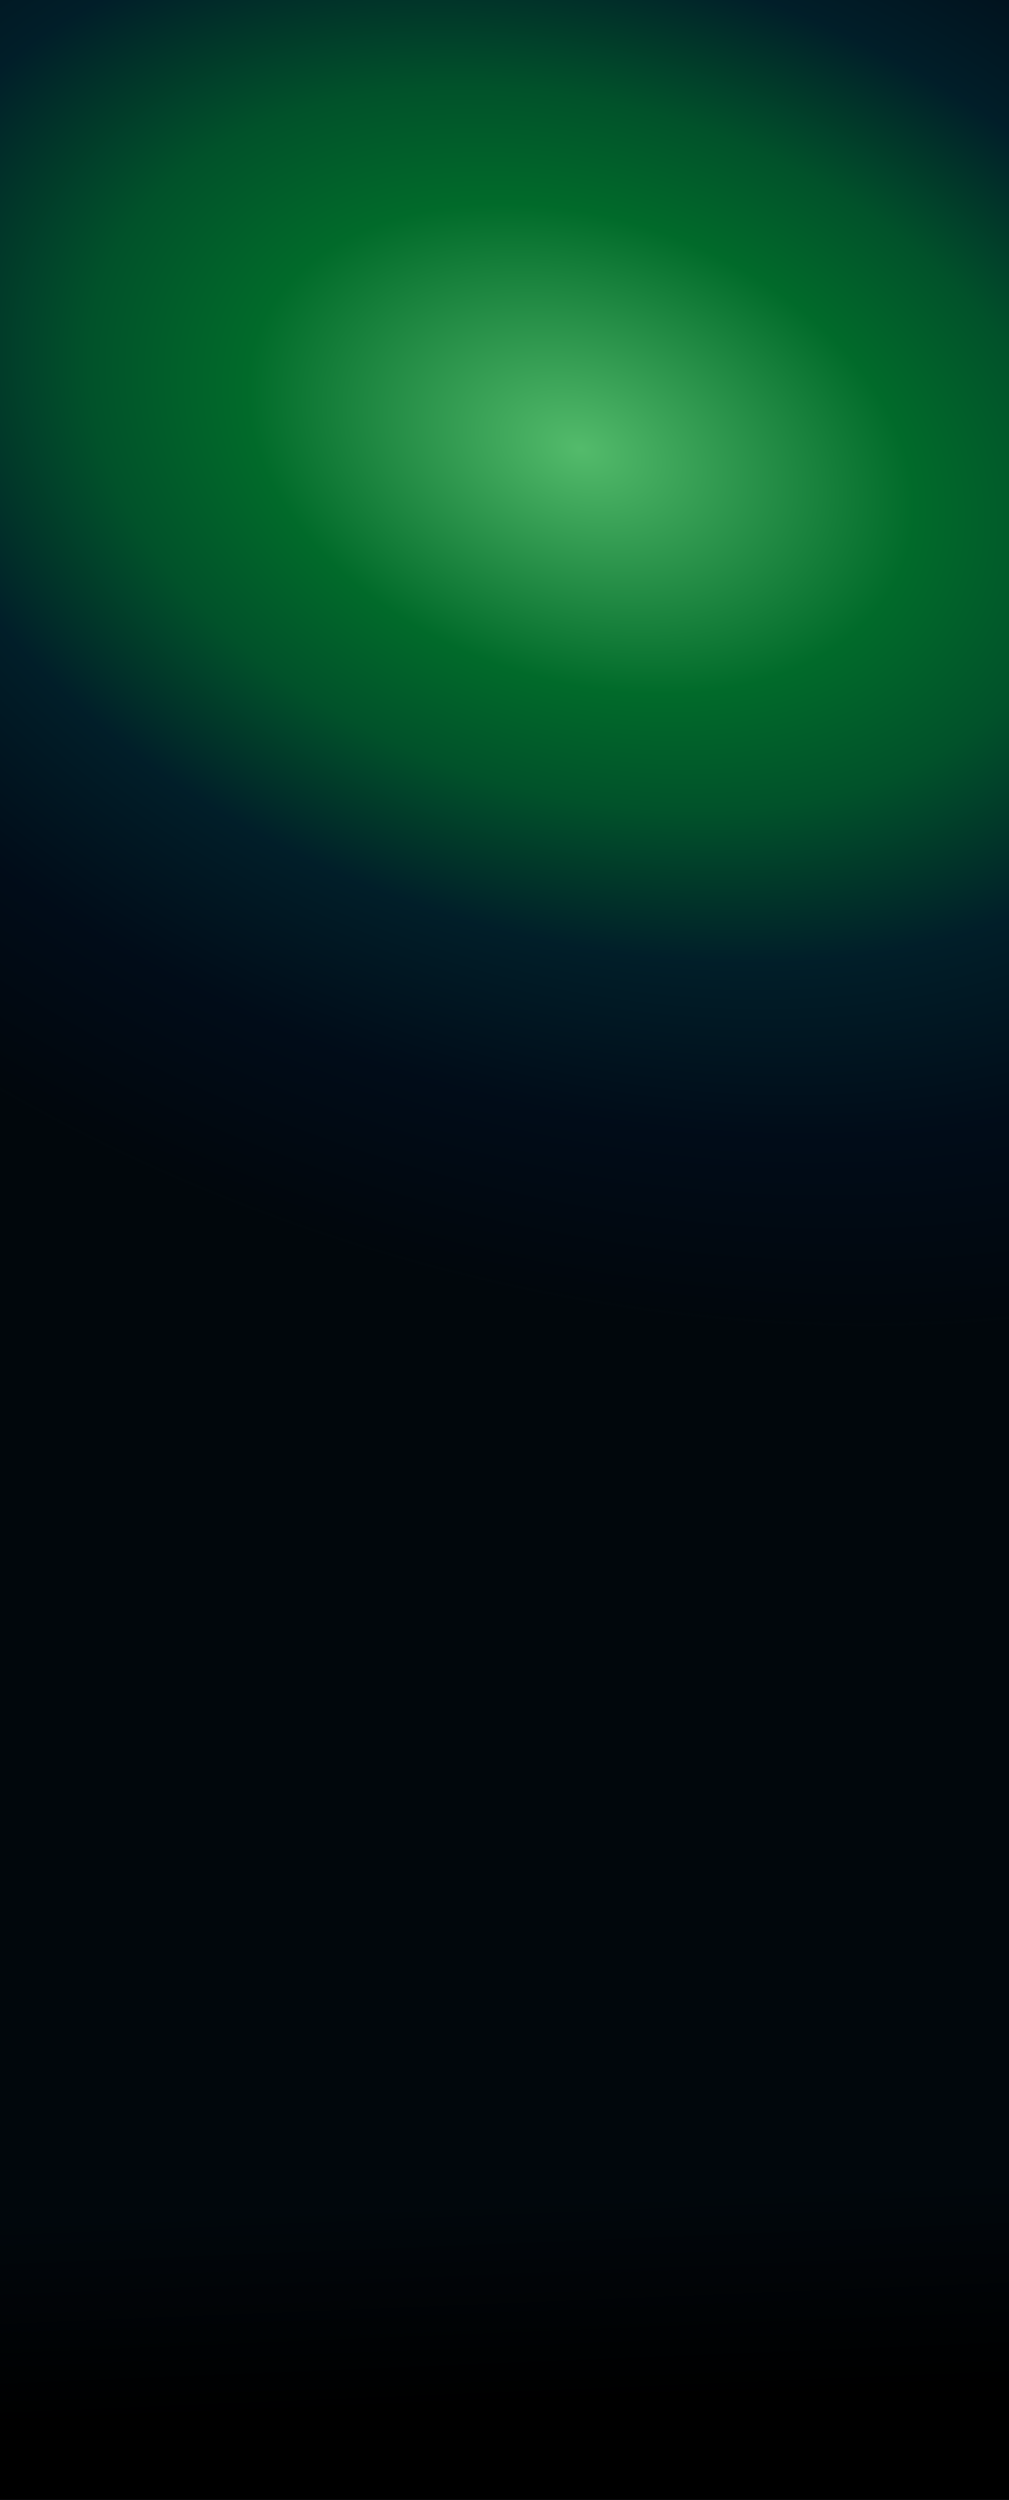 <svg width="1658" height="4105" viewBox="0 0 1658 4105" fill="none" xmlns="http://www.w3.org/2000/svg">
<path d="M0 0H1658V4105H0V0Z" fill="#01070C"/>
<path d="M0 0H1658V4105H0V0Z" fill="url(#paint0_radial_94_15)" fill-opacity="0.95"/>
<path d="M0 0H1658V4105H0V0Z" fill="url(#paint1_linear_94_15)"/>
<defs>
<radialGradient id="paint0_radial_94_15" cx="0" cy="0" r="1" gradientUnits="userSpaceOnUse" gradientTransform="translate(924.5 731) rotate(110.43) scale(1353.64 2014.02)">
<stop stop-color="#58C570"/>
<stop offset="0.279" stop-color="#01702B"/>
<stop offset="0.413" stop-color="#01562B"/>
<stop offset="0.585" stop-color="#01202A"/>
<stop offset="0.781" stop-color="#010D19"/>
<stop offset="0.994" stop-color="#01070C"/>
<stop offset="1" stop-color="#020A10" stop-opacity="0"/>
</radialGradient>
<linearGradient id="paint1_linear_94_15" x1="801.5" y1="3953.5" x2="787.5" y2="3613.5" gradientUnits="userSpaceOnUse">
<stop/>
<stop offset="1" stop-opacity="0"/>
</linearGradient>
</defs>
</svg>
